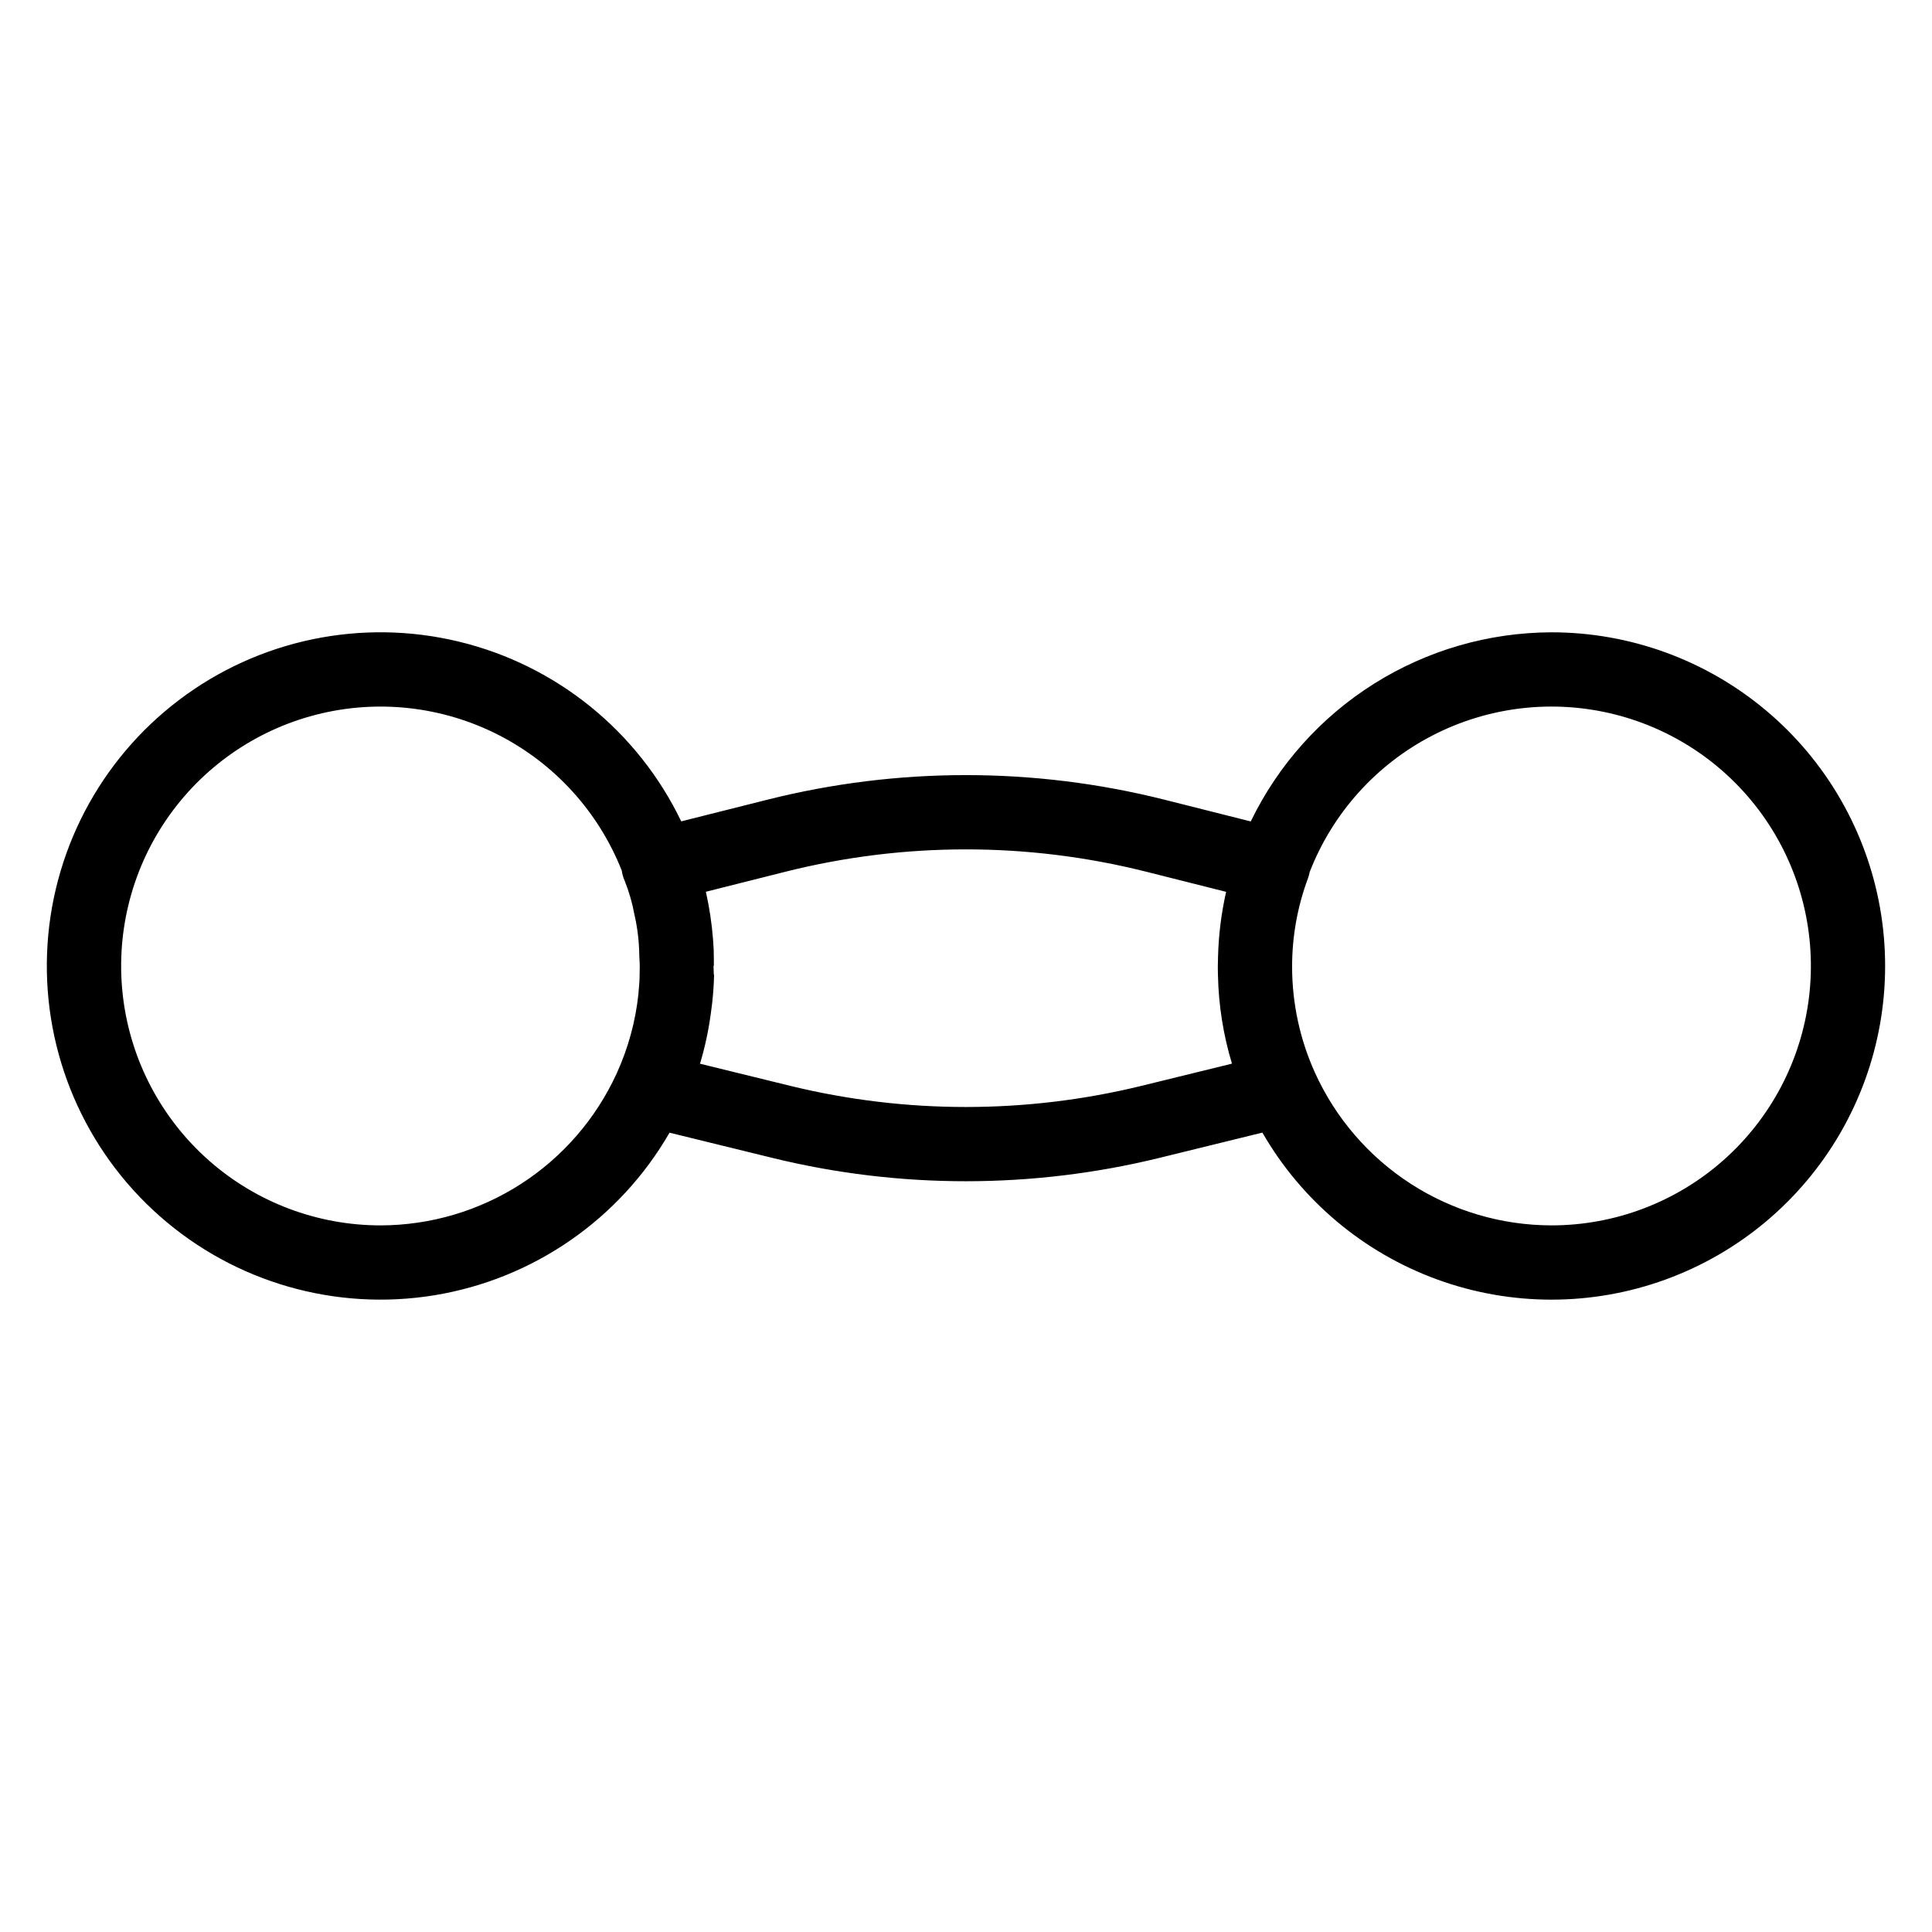 <?xml version="1.0" encoding="UTF-8"?>
<!-- Uploaded to: SVG Repo, www.svgrepo.com, Generator: SVG Repo Mixer Tools -->
<svg fill="#000000" width="800px" height="800px" version="1.1" viewBox="144 144 512 512" xmlns="http://www.w3.org/2000/svg">
 <path d="m555.16 311.57c-16.648 0.047-32.945 4.769-47.035 13.629-14.094 8.863-25.41 21.508-32.66 36.492l-22.992-5.793c-34.445-8.645-70.496-8.648-104.94-0.012l-23 5.785c-11.496-23.91-33.121-41.395-58.906-47.629-25.785-6.238-53.012-0.57-74.16 15.445-21.152 16.012-34 40.672-34.996 67.184-0.992 26.512 9.965 52.07 29.859 69.621 19.891 17.555 46.613 25.25 72.793 20.965 26.18-4.289 49.055-20.102 62.312-43.082l27.34 6.703v0.004c33.656 8.219 68.797 8.211 102.45-0.02l27.32-6.711h-0.004c10.383 18.016 26.785 31.797 46.316 38.918 19.535 7.125 40.957 7.137 60.496 0.035 19.543-7.102 35.957-20.863 46.359-38.867 10.406-18 14.133-39.094 10.527-59.574-3.606-20.477-14.312-39.027-30.238-52.395-15.926-13.371-36.051-20.699-56.844-20.699zm-310.32 157.17c-16.738 0-32.906-6.113-45.461-17.184-12.555-11.074-20.641-26.348-22.734-42.957-2.094-16.609 1.945-33.414 11.355-47.258 9.414-13.844 23.559-23.777 39.773-27.934 16.215-4.16 33.391-2.258 48.305 5.348 14.914 7.606 26.539 20.395 32.695 35.961 0.129 0.926 0.387 1.828 0.766 2.684 1.168 2.914 2.039 5.938 2.602 9.027 0.766 3.344 1.191 6.754 1.266 10.184v0.023c0 1.125 0.133 2.254 0.133 3.391 0 0.742-0.012 1.48-0.035 2.223-0.016 0.492 0 0.984-0.031 1.477-0.047 0.898-0.125 1.789-0.207 2.684-0.031 0.348-0.047 0.699-0.082 1.043-0.773 7.269-2.719 14.367-5.758 21.02-5.488 11.996-14.301 22.168-25.391 29.305-11.094 7.137-24.004 10.941-37.195 10.965zm201.69-36.984h0.004c-30.574 7.477-62.496 7.481-93.07 0.016l-23.949-5.875h-0.004c1.309-4.371 2.266-8.836 2.871-13.355 0.098-0.695 0.188-1.391 0.27-2.086 0.023-0.215 0.059-0.426 0.082-0.641 0.008-0.09 0.016-0.18 0.027-0.266 0.012-0.113 0.023-0.23 0.035-0.344 0.234-2.223 0.383-4.5 0.441-6.812 0-0.098-0.086-0.191-0.086-0.285 0.016-0.68-0.062-1.359-0.062-2.043v-0.066c0-0.027 0.086-0.055 0.086-0.082 0-1.117 0.016-2.231-0.027-3.336-0.012-0.281 0-0.562-0.008-0.844-0.047-0.906-0.098-1.809-0.172-2.711v-0.004c-0.324-4.273-0.965-8.516-1.906-12.695l21.27-5.352h-0.004c31.297-7.844 64.043-7.84 95.336 0.016l21.27 5.356c-1.277 5.652-1.996 11.414-2.144 17.203-0.016 0.496-0.027 0.992-0.031 1.492 0 0.32-0.023 0.637-0.023 0.961v0.27 0.246c0 0.445 0.02 0.887 0.023 1.336 0 0.215 0.008 0.43 0.012 0.648v-0.008c0.168 7.926 1.418 15.793 3.711 23.383zm108.63 36.984c-13.234-0.016-26.188-3.844-37.305-11.027-11.117-7.18-19.934-17.41-25.391-29.469-3.977-8.805-6.039-18.352-6.043-28.012-0.012-7.984 1.402-15.906 4.176-23.391 0.211-0.559 0.367-1.133 0.473-1.723 6.066-15.629 17.637-28.504 32.535-36.199 14.895-7.695 32.09-9.684 48.348-5.586 16.258 4.094 30.461 13.992 39.934 27.828 9.469 13.836 13.559 30.656 11.496 47.293-2.066 16.641-10.141 31.953-22.703 43.055-12.562 11.102-28.754 17.23-45.52 17.23z"/>
</svg>